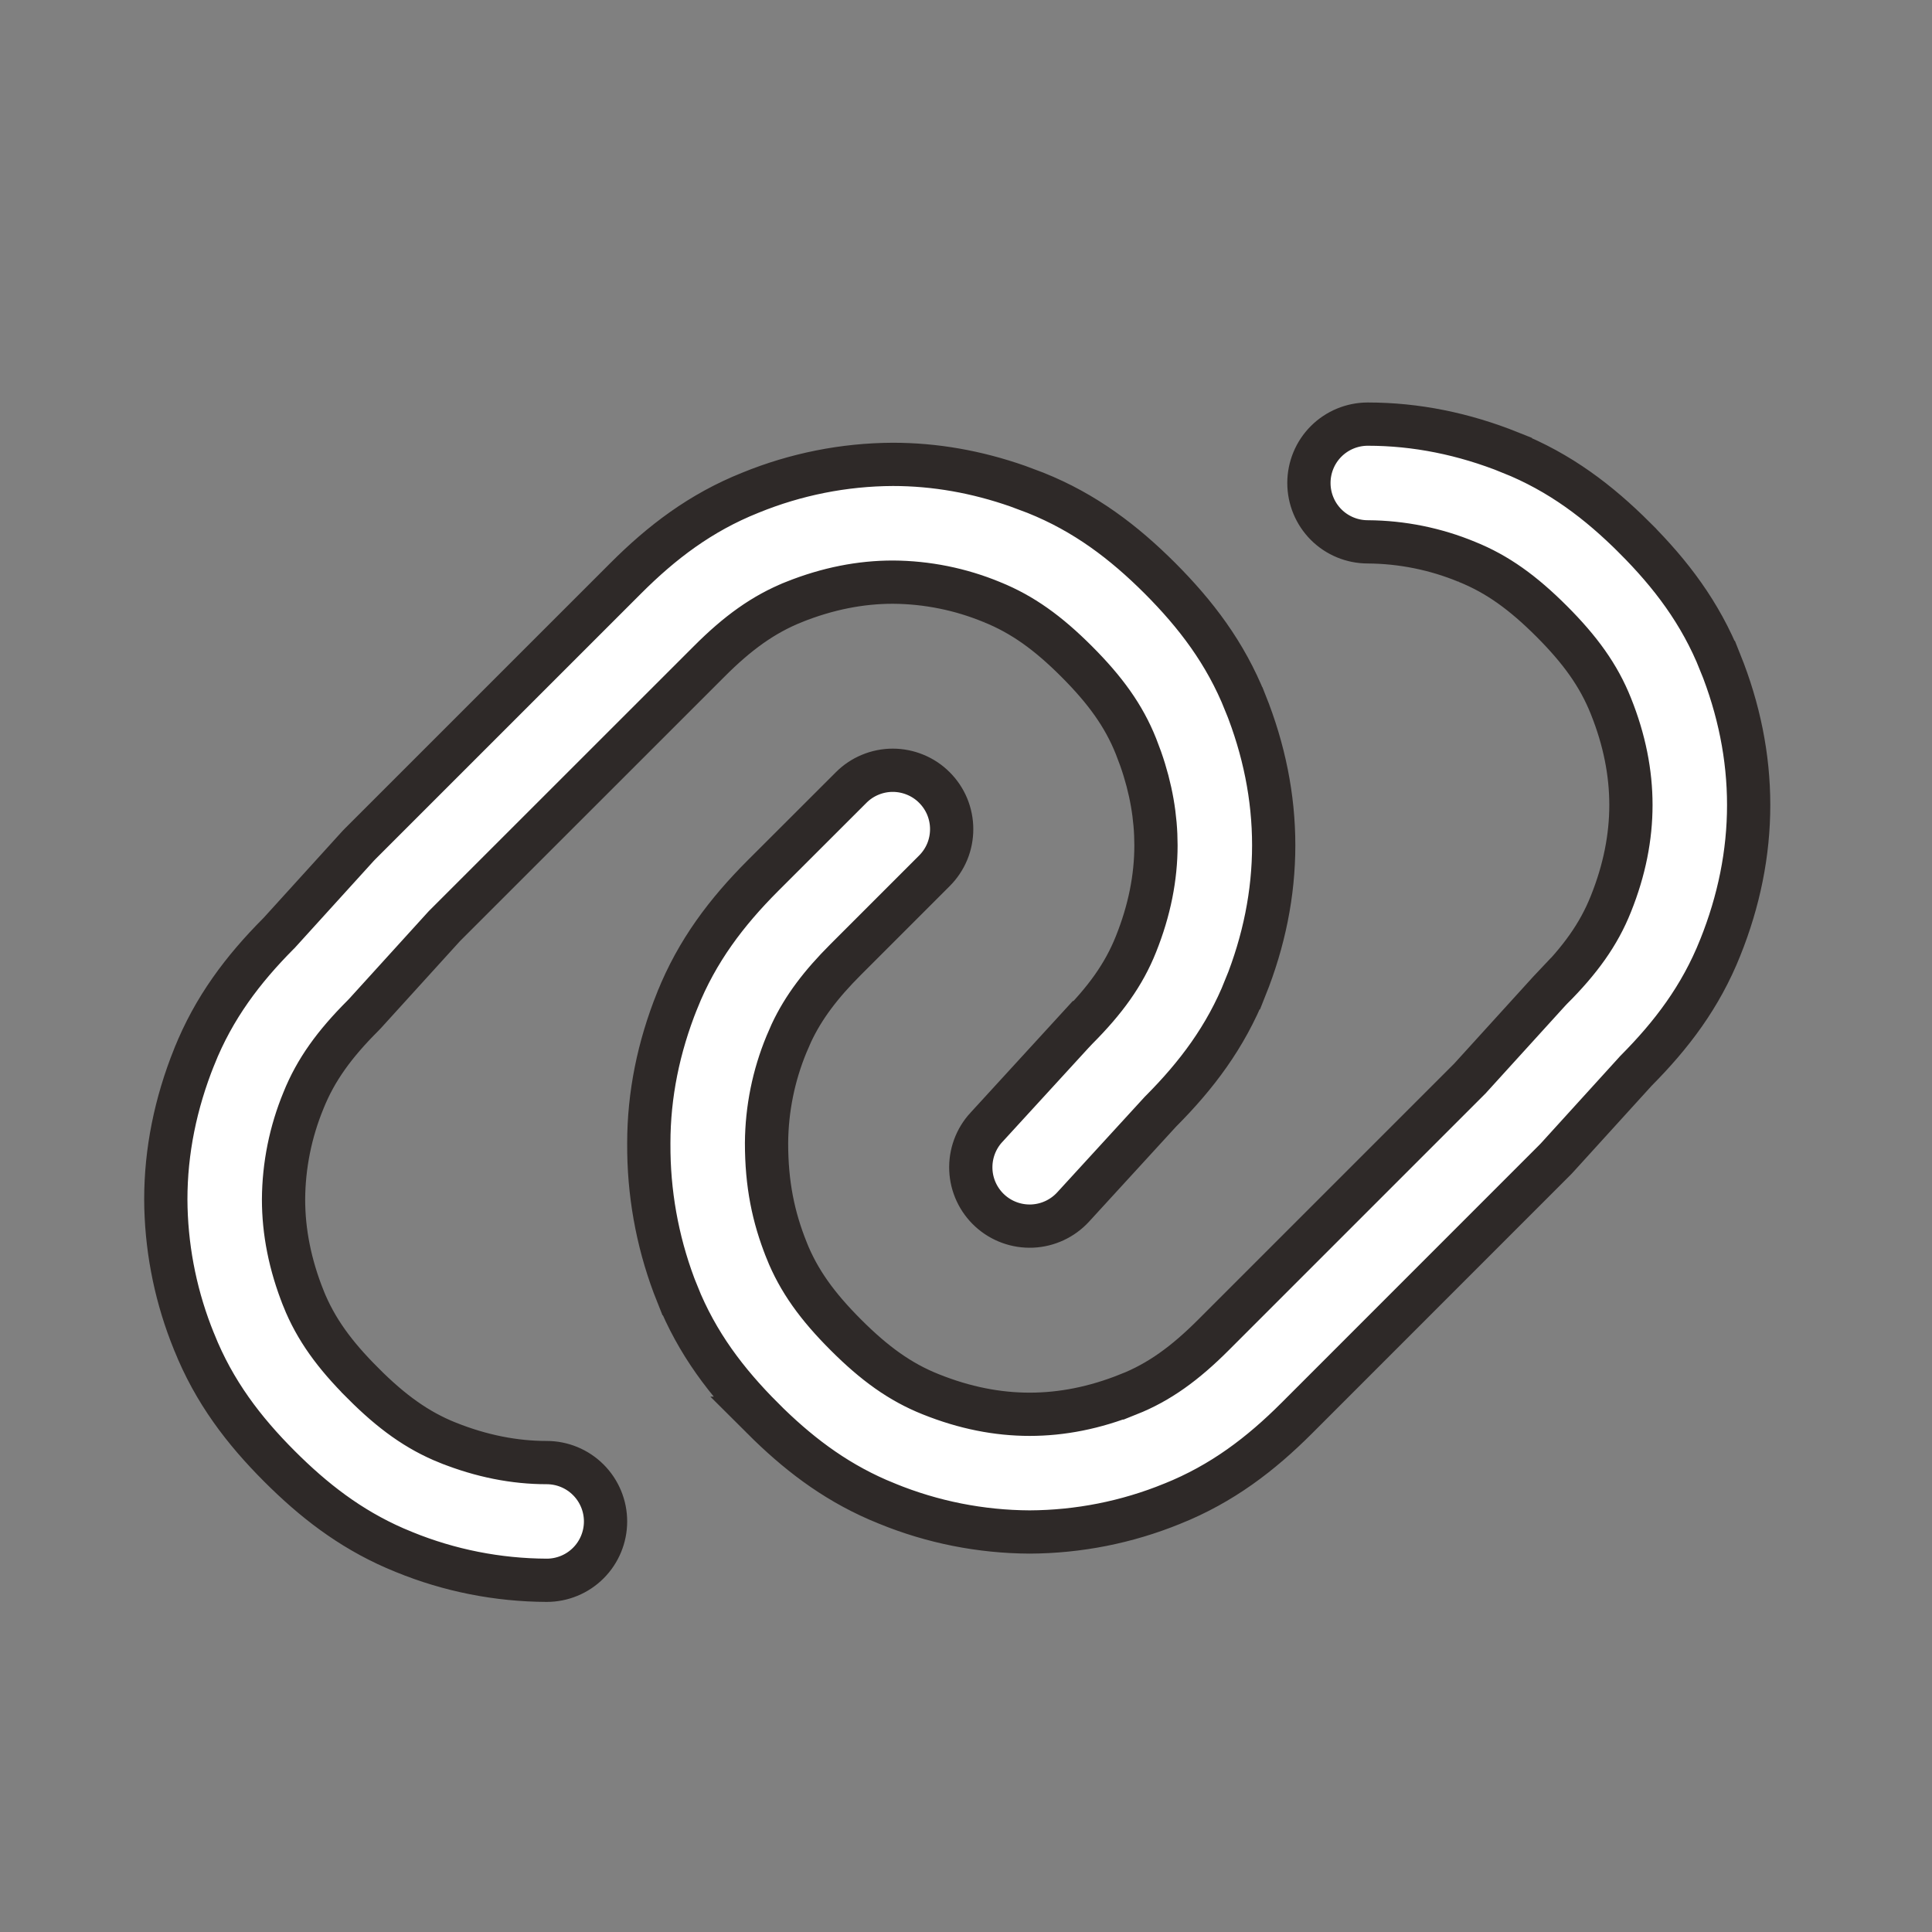 <svg width="67" height="67" viewBox="0 0 67 67" fill="none" xmlns="http://www.w3.org/2000/svg">
<rect x="0" y="0" width="67" height="67" fill="#808080" stroke="none"/>
<path d="M30.964 16.104C32.43 16.104 33.876 16.362 35.299 16.861L35.907 17.089C37.636 17.78 38.977 18.807 40.223 20.05C41.468 21.298 42.495 22.639 43.185 24.368L43.187 24.369C43.835 25.987 44.171 27.637 44.171 29.313C44.171 30.988 43.835 32.639 43.187 34.257H43.185C42.502 35.966 41.49 37.299 40.266 38.529L40.255 38.54L40.244 38.551L37.213 41.86C36.847 42.258 36.338 42.495 35.797 42.519C35.256 42.542 34.727 42.35 34.328 41.984C33.929 41.618 33.691 41.109 33.668 40.568C33.645 40.027 33.837 39.498 34.203 39.099H34.204L37.26 35.763L37.261 35.764L37.344 35.676C38.326 34.692 38.973 33.802 39.395 32.741C39.865 31.568 40.088 30.428 40.088 29.313C40.088 28.337 39.918 27.34 39.56 26.32L39.395 25.881C38.971 24.818 38.323 23.926 37.336 22.939C36.351 21.953 35.46 21.307 34.4 20.881H34.401C33.312 20.43 32.145 20.195 30.967 20.188H30.963C29.847 20.188 28.706 20.409 27.533 20.877L27.532 20.878C26.47 21.304 25.577 21.951 24.589 22.942L15.424 32.104L15.411 32.117L15.399 32.13L12.661 35.144L12.585 35.223C11.6 36.208 10.952 37.098 10.526 38.158C10.076 39.247 9.84 40.413 9.833 41.591V41.596C9.833 42.712 10.055 43.853 10.523 45.026V45.027C10.949 46.089 11.597 46.98 12.587 47.967V47.968C13.572 48.956 14.465 49.605 15.527 50.031H15.528C16.701 50.499 17.843 50.721 18.958 50.721C19.5 50.721 20.02 50.936 20.402 51.319C20.785 51.702 21 52.221 21 52.762C21 53.303 20.785 53.824 20.402 54.206C20.02 54.589 19.5 54.803 18.958 54.803C17.264 54.796 15.587 54.465 14.019 53.825L14.015 53.823L13.694 53.689C12.117 53 10.866 52.023 9.698 50.856C8.453 49.611 7.426 48.269 6.735 46.54L6.732 46.535L6.616 46.24C6.051 44.757 5.757 43.184 5.75 41.596C5.75 39.921 6.086 38.27 6.734 36.652L6.735 36.651C7.416 34.944 8.426 33.615 9.652 32.381L9.676 32.358L12.422 29.333L12.497 29.256L21.702 20.052C22.947 18.807 24.289 17.78 26.018 17.089L26.023 17.087C27.592 16.446 29.269 16.111 30.964 16.104ZM47.434 14.708C49.109 14.708 50.76 15.044 52.378 15.693V15.694C54.106 16.384 55.447 17.411 56.692 18.653V18.654C57.938 19.902 58.965 21.243 59.656 22.972H59.657C60.306 24.59 60.642 26.241 60.642 27.916C60.642 29.592 60.306 31.242 59.657 32.861L59.656 32.863C58.976 34.57 57.965 35.897 56.739 37.131L56.727 37.143L56.716 37.156L53.981 40.165L53.901 40.247L44.969 49.181C43.724 50.426 42.382 51.454 40.652 52.148L40.648 52.149C39.08 52.789 37.402 53.121 35.708 53.128C34.014 53.12 32.337 52.788 30.769 52.147L30.764 52.144L30.443 52.011C28.867 51.324 27.616 50.349 26.448 49.184H26.449C25.203 47.935 24.176 46.594 23.485 44.866H23.484C22.862 43.31 22.53 41.655 22.502 39.982L22.5 39.648V39.642C22.5 37.967 22.836 36.316 23.484 34.698L23.485 34.697C24.176 32.968 25.203 31.626 26.445 30.38L29.517 27.311C29.706 27.121 29.931 26.97 30.179 26.868C30.426 26.765 30.692 26.712 30.96 26.712C31.228 26.712 31.494 26.765 31.742 26.868C31.99 26.97 32.215 27.12 32.404 27.31C32.594 27.5 32.745 27.724 32.848 27.972C32.95 28.22 33.003 28.485 33.003 28.753C33.003 29.021 32.951 29.288 32.849 29.535C32.746 29.783 32.595 30.008 32.405 30.198L29.335 33.268C28.471 34.132 27.866 34.924 27.445 35.822L27.275 36.213C26.826 37.299 26.591 38.461 26.583 39.636V39.642C26.583 41.063 26.816 42.201 27.275 43.349V43.35C27.698 44.414 28.347 45.307 29.335 46.294C30.322 47.282 31.215 47.93 32.279 48.353C33.453 48.824 34.593 49.046 35.708 49.046C36.823 49.046 37.964 48.824 39.137 48.353L39.138 48.354C40.202 47.931 41.095 47.282 42.082 46.294L50.98 37.396L50.992 37.382L53.723 34.377L53.806 34.289L53.807 34.29C54.794 33.303 55.442 32.409 55.865 31.345C56.336 30.172 56.559 29.031 56.559 27.916C56.559 26.801 56.336 25.66 55.865 24.487C55.442 23.423 54.794 22.53 53.807 21.543C52.821 20.558 51.931 19.91 50.871 19.485H50.872C49.783 19.034 48.616 18.799 47.438 18.791H47.434C46.892 18.791 46.372 18.577 45.989 18.194C45.607 17.811 45.392 17.292 45.392 16.75C45.392 16.209 45.606 15.689 45.989 15.306C46.372 14.923 46.892 14.708 47.434 14.708Z" fill="white" stroke="#2E2928" stroke-width="1.5"/>
</svg>
